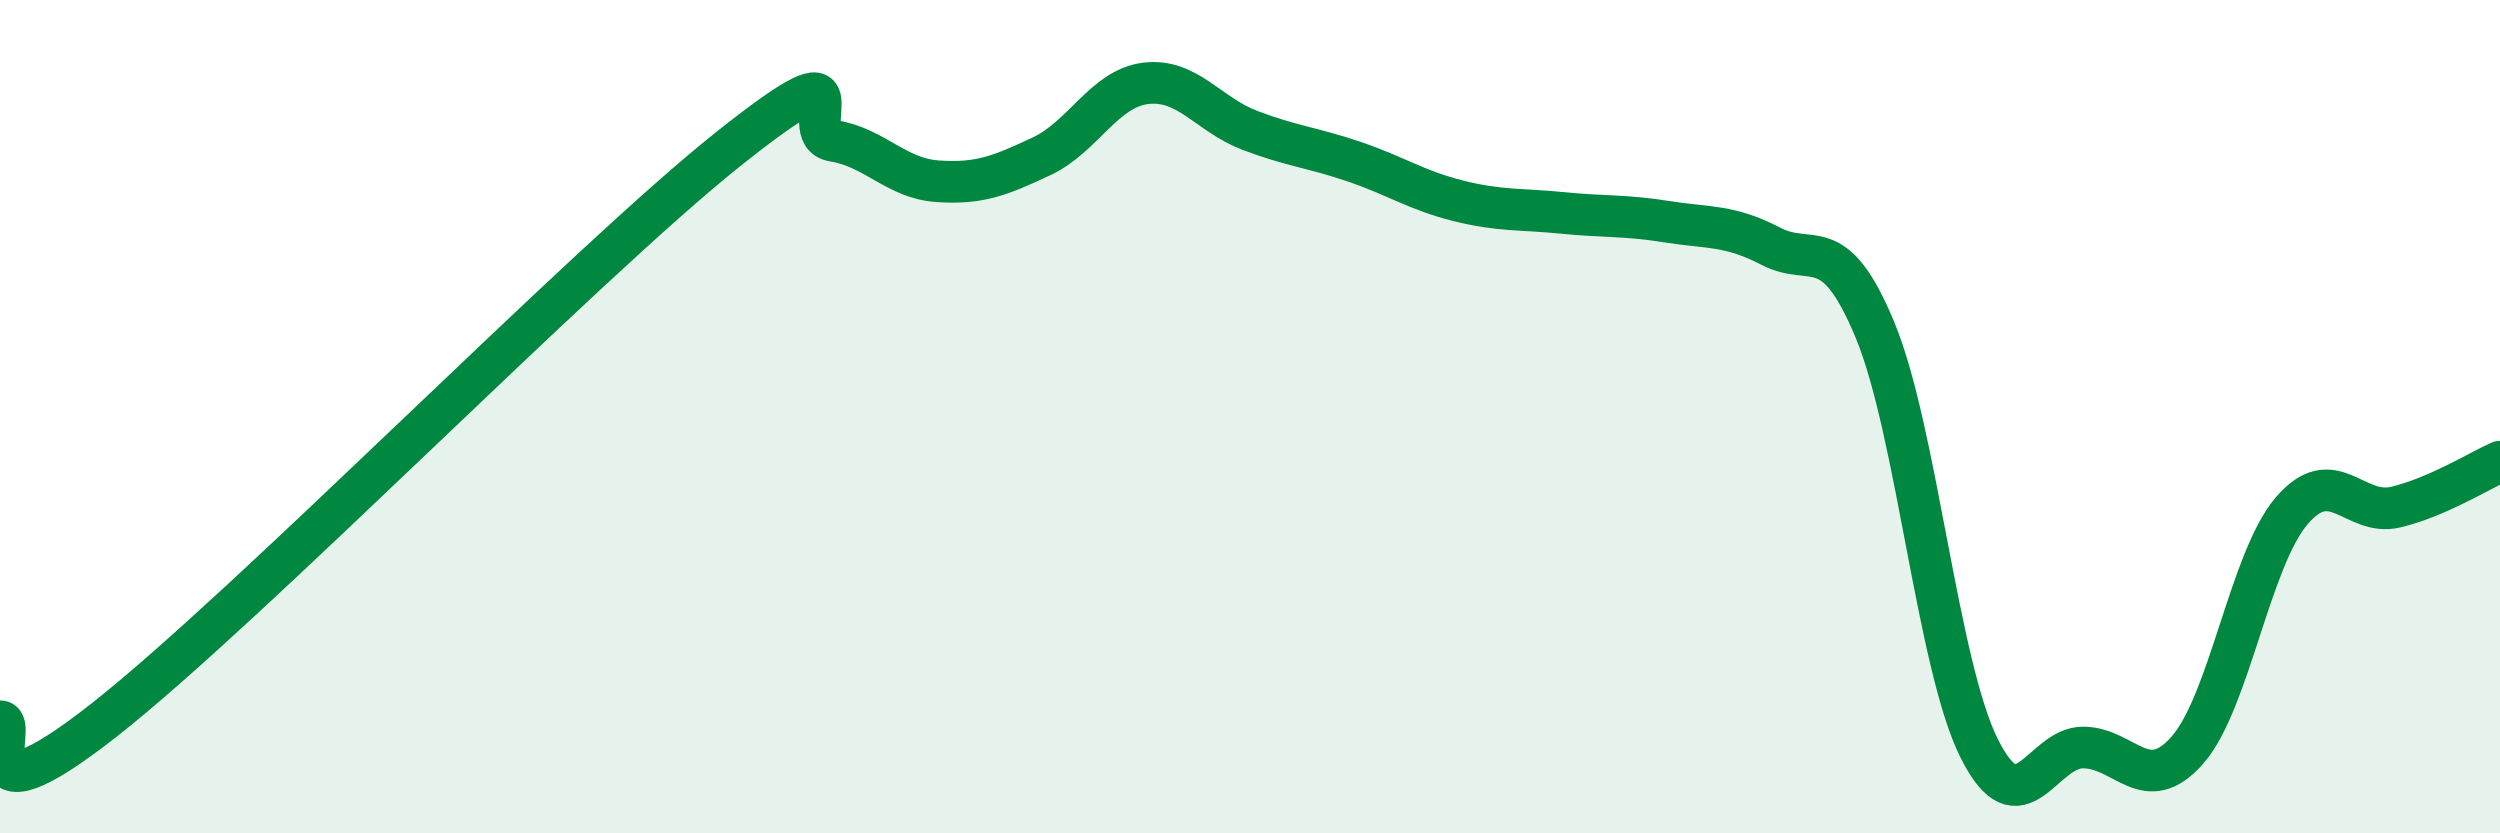 
    <svg width="60" height="20" viewBox="0 0 60 20" xmlns="http://www.w3.org/2000/svg">
      <path
        d="M 0,17.31 C 0.5,17.3 -1,20.03 2.5,17.28 C 6,14.53 14,6.34 17.5,3.56 C 21,0.78 19,3.22 20,3.38 C 21,3.54 21.5,4.28 22.5,4.35 C 23.5,4.42 24,4.22 25,3.75 C 26,3.28 26.5,2.12 27.5,2 C 28.5,1.88 29,2.75 30,3.13 C 31,3.51 31.5,3.54 32.5,3.88 C 33.5,4.22 34,4.57 35,4.82 C 36,5.07 36.5,5.01 37.5,5.11 C 38.5,5.21 39,5.16 40,5.32 C 41,5.48 41.5,5.39 42.5,5.91 C 43.5,6.43 44,5.51 45,7.92 C 46,10.33 46.5,15.96 47.5,17.96 C 48.5,19.96 49,17.93 50,17.94 C 51,17.95 51.5,19.14 52.5,18 C 53.5,16.86 54,13.43 55,12.26 C 56,11.09 56.5,12.41 57.5,12.17 C 58.5,11.93 59.5,11.3 60,11.08L60 20L0 20Z"
        fill="#008740"
        opacity="0.1"
        stroke-linecap="round"
        stroke-linejoin="round"
      />
      <path
        d="M 0,17.31 C 0.5,17.3 -1,20.03 2.5,17.28 C 6,14.53 14,6.34 17.5,3.56 C 21,0.78 19,3.22 20,3.38 C 21,3.54 21.5,4.28 22.5,4.35 C 23.5,4.42 24,4.22 25,3.75 C 26,3.28 26.5,2.12 27.5,2 C 28.5,1.88 29,2.75 30,3.13 C 31,3.51 31.5,3.54 32.5,3.88 C 33.5,4.22 34,4.57 35,4.82 C 36,5.07 36.5,5.01 37.5,5.11 C 38.5,5.21 39,5.16 40,5.32 C 41,5.48 41.5,5.39 42.5,5.91 C 43.5,6.43 44,5.51 45,7.92 C 46,10.33 46.5,15.96 47.5,17.96 C 48.5,19.96 49,17.93 50,17.94 C 51,17.95 51.5,19.14 52.5,18 C 53.5,16.86 54,13.43 55,12.26 C 56,11.09 56.5,12.41 57.5,12.17 C 58.5,11.93 59.5,11.3 60,11.08"
        stroke="#008740"
        stroke-width="1"
        fill="none"
        stroke-linecap="round"
        stroke-linejoin="round"
      />
    </svg>
  